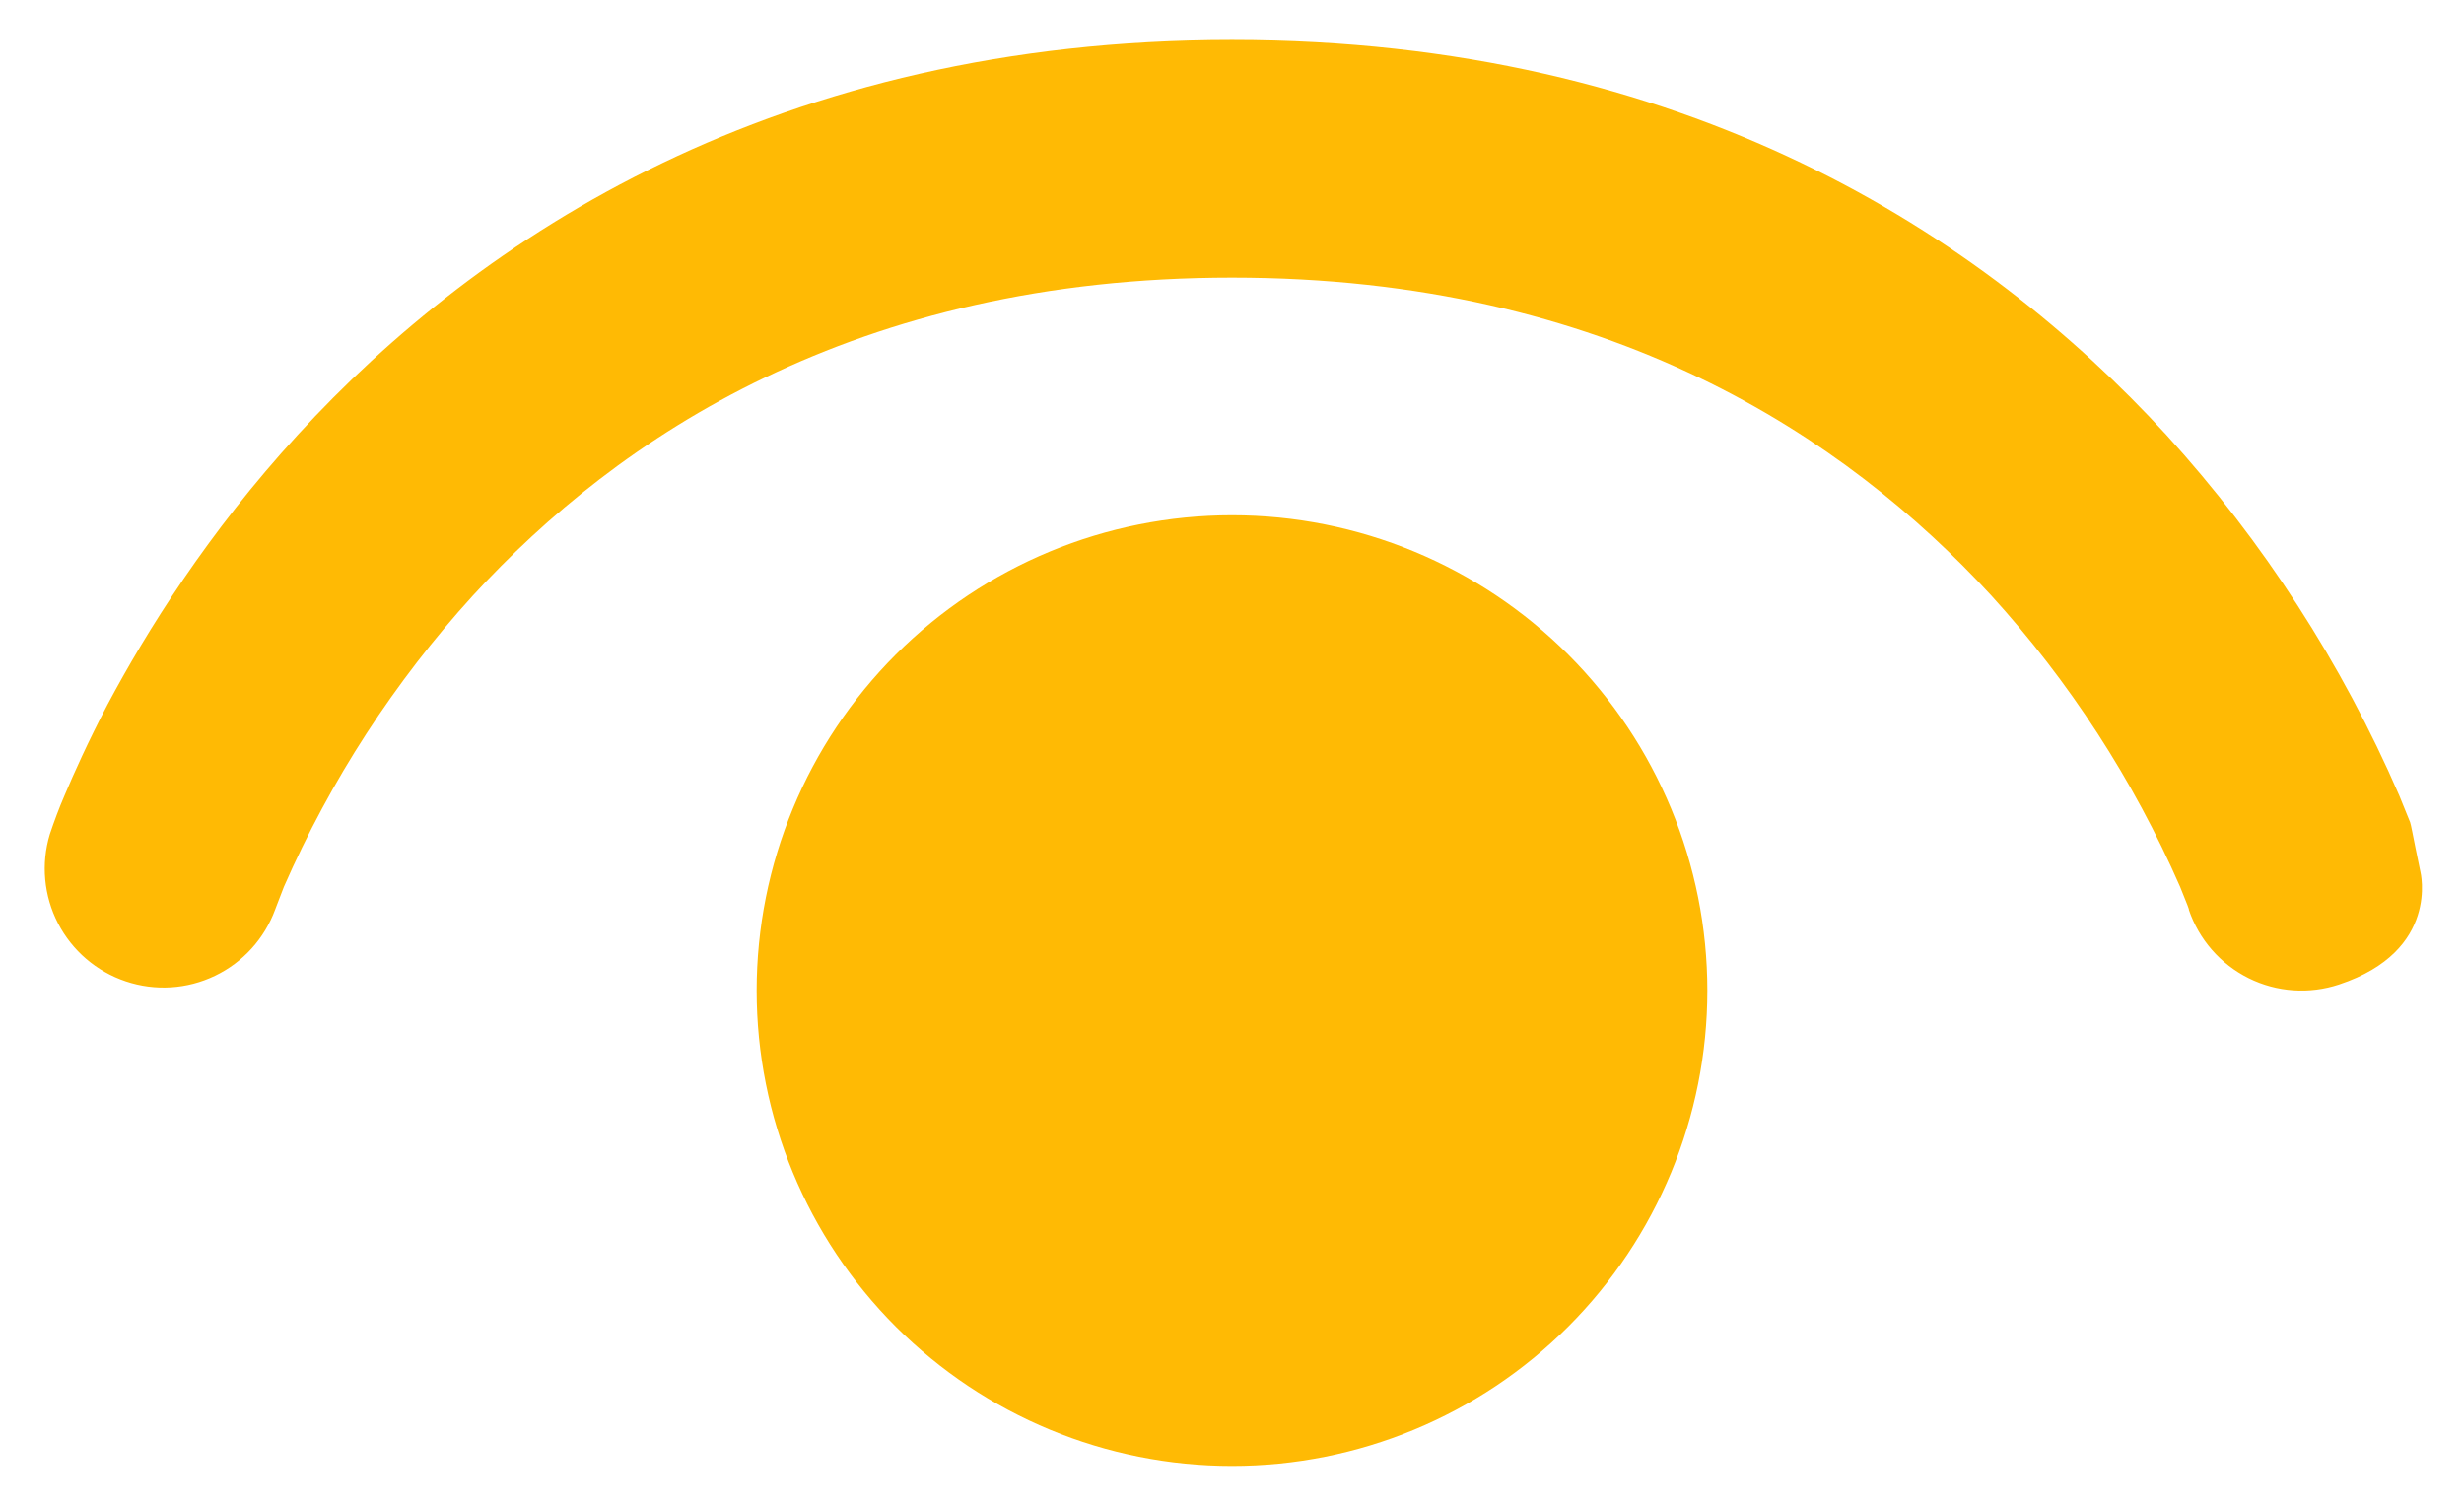 <svg width="36" height="22" viewBox="0 0 36 22" fill="none" xmlns="http://www.w3.org/2000/svg">
<path d="M4.02 13.289C3.864 13.713 3.55 14.06 3.142 14.256C2.735 14.452 2.268 14.482 1.839 14.338C1.41 14.195 1.055 13.89 0.847 13.489C0.64 13.087 0.597 12.621 0.728 12.188C0.792 11.998 0.863 11.806 0.943 11.622C1.082 11.292 1.287 10.837 1.568 10.299C2.141 9.223 3.034 7.788 4.35 6.354C7.006 3.455 11.357 0.583 18 0.583C24.643 0.583 28.994 3.455 31.651 6.354C33.067 7.911 34.217 9.691 35.054 11.622L35.213 12.014C35.224 12.042 35.258 12.223 35.293 12.396L35.363 12.737C35.363 12.737 35.654 13.893 34.175 14.383C33.739 14.528 33.264 14.495 32.853 14.291C32.441 14.086 32.128 13.727 31.98 13.292V13.282L31.96 13.226L31.852 12.956C31.17 11.396 30.237 9.957 29.091 8.698C26.973 6.396 23.511 4.056 18 4.056C12.489 4.056 9.027 6.393 6.909 8.702C5.763 9.96 4.831 11.397 4.148 12.956L4.044 13.226L4.02 13.289ZM11.055 14.473C11.055 12.631 11.787 10.865 13.089 9.562C14.392 8.26 16.158 7.528 18 7.528C19.842 7.528 21.609 8.26 22.911 9.562C24.213 10.865 24.945 12.631 24.945 14.473C24.945 16.315 24.213 18.081 22.911 19.384C21.609 20.686 19.842 21.418 18 21.418C16.158 21.418 14.392 20.686 13.089 19.384C11.787 18.081 11.055 16.315 11.055 14.473Z" fill="#FFBA04"/>
</svg>
